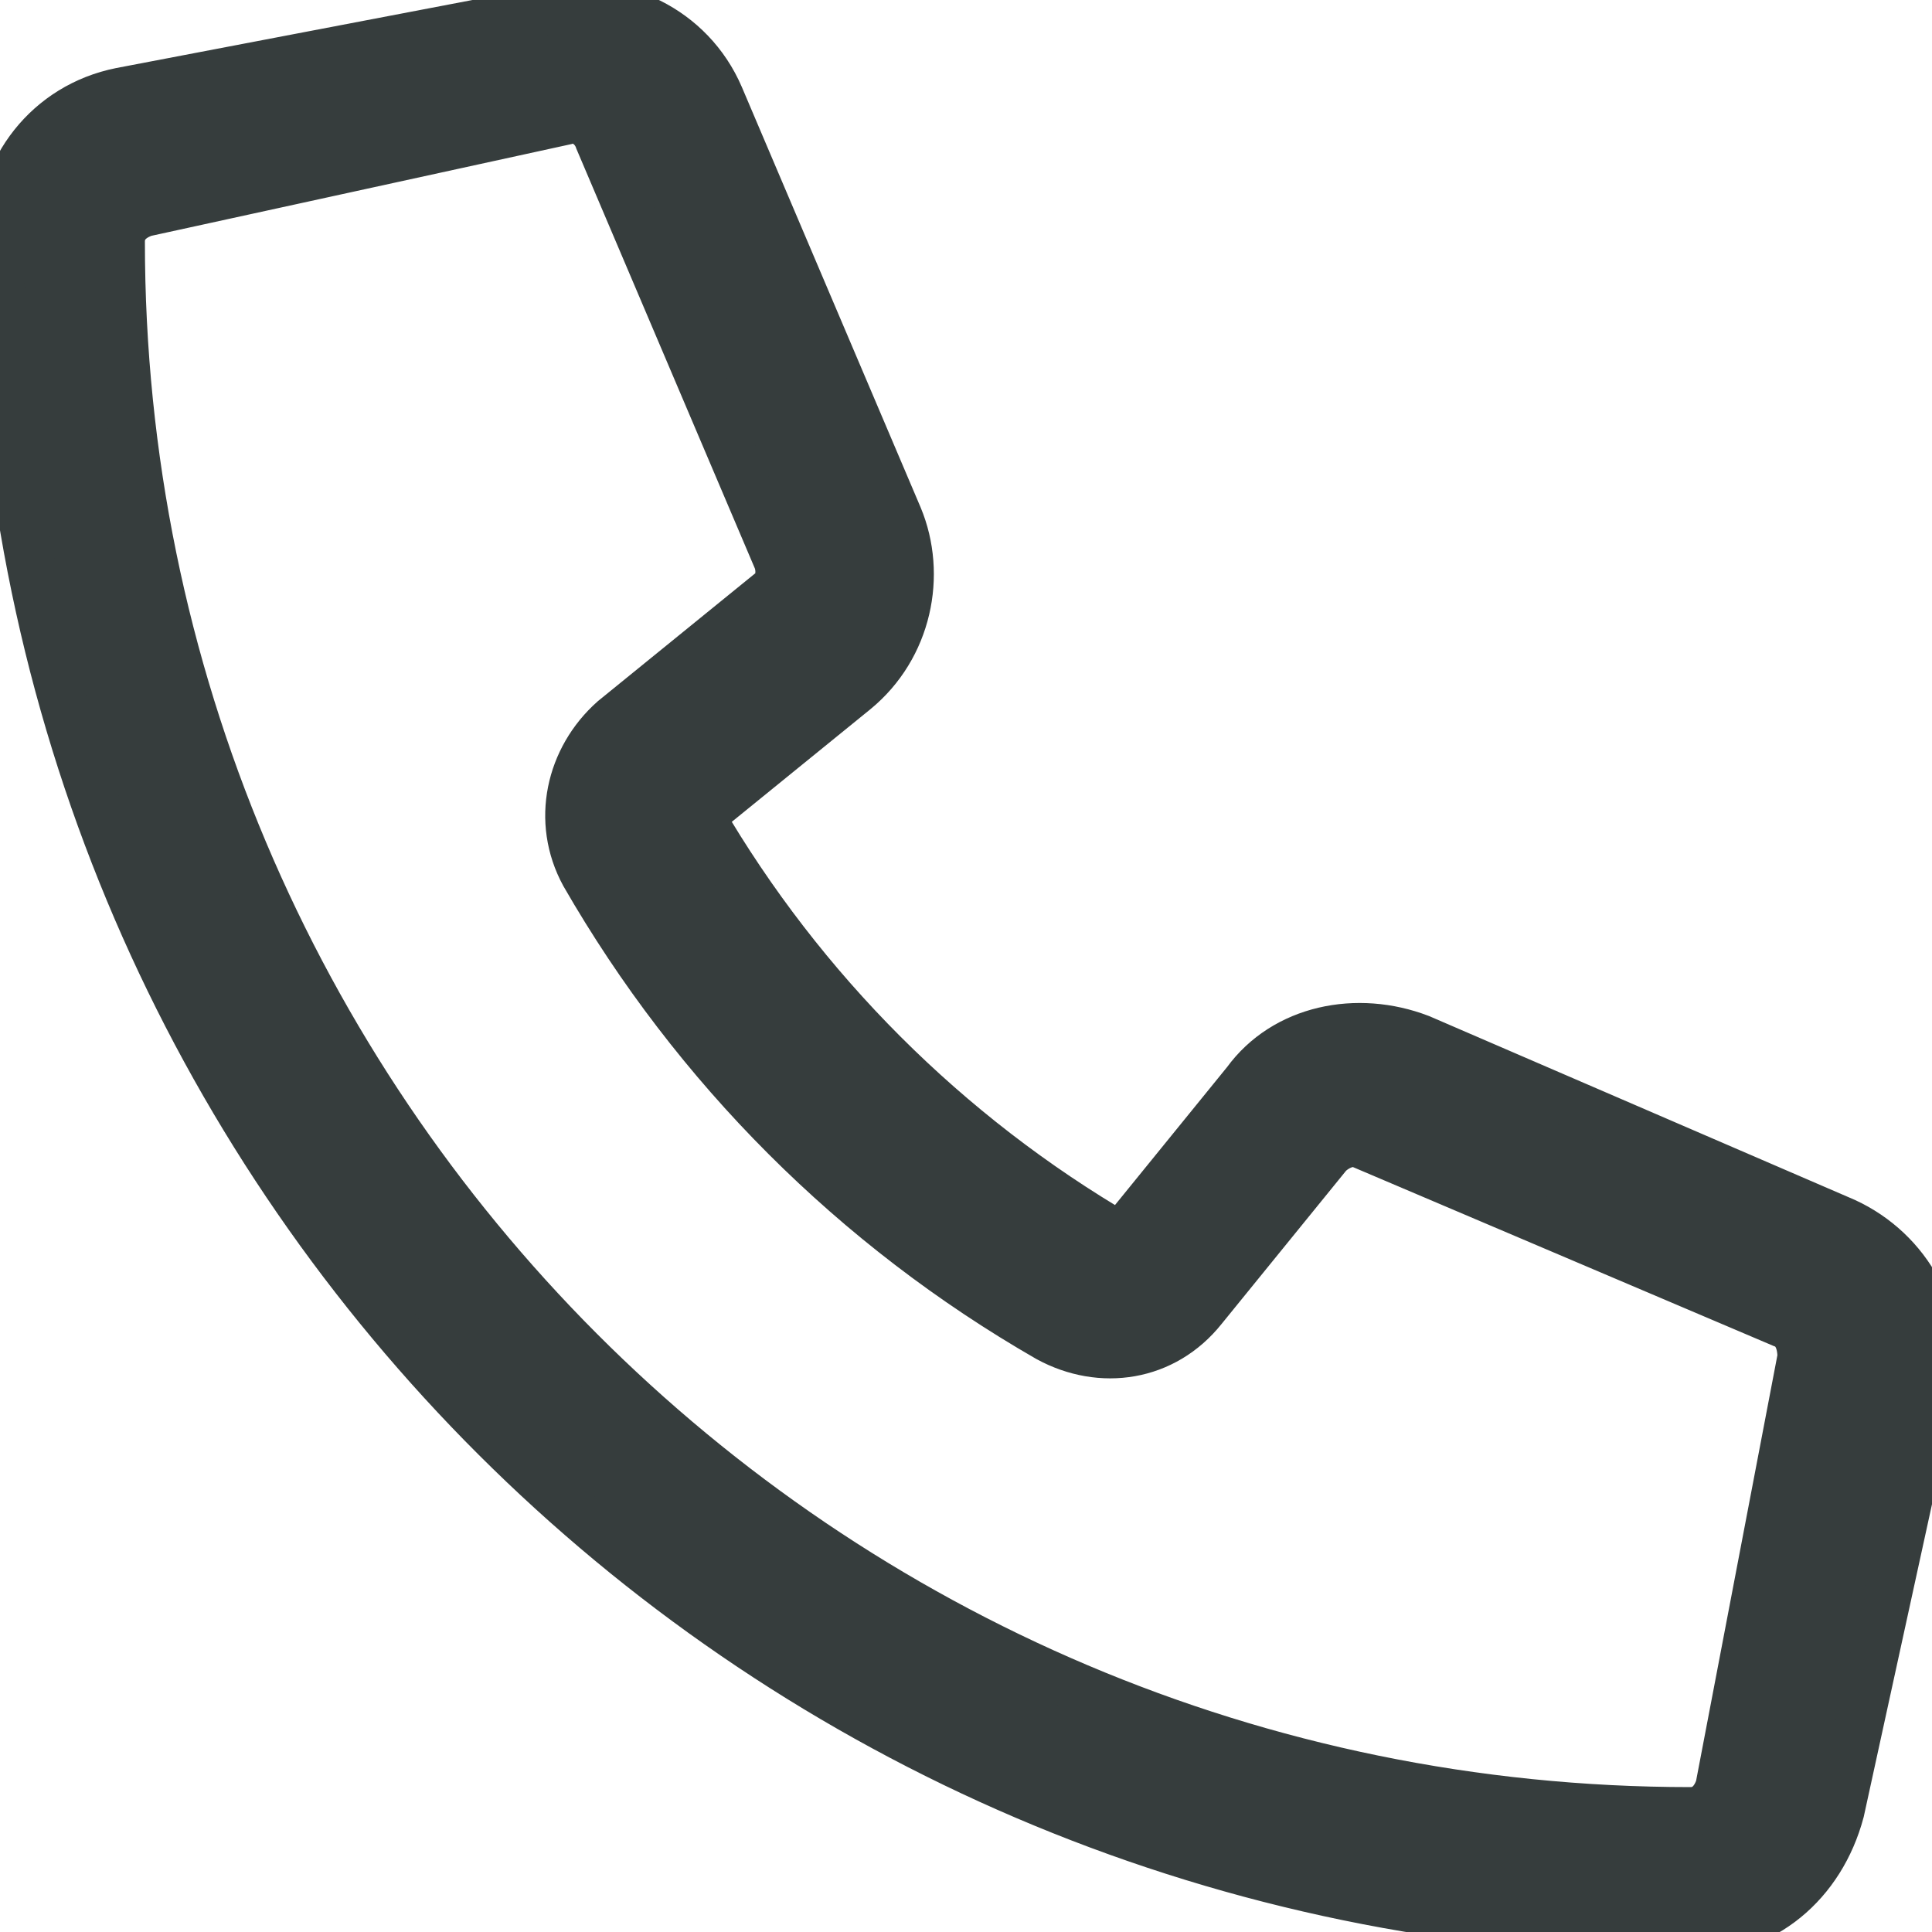 <?xml version="1.0" encoding="utf-8"?>
<!-- Generator: Adobe Illustrator 27.2.0, SVG Export Plug-In . SVG Version: 6.00 Build 0)  -->
<svg version="1.1" id="Capa_1" xmlns="http://www.w3.org/2000/svg" xmlns:xlink="http://www.w3.org/1999/xlink" x="0px" y="0px"
	 viewBox="0 0 40 40" style="enable-background:new 0 0 40 40;" xml:space="preserve">
<style type="text/css">
	.st0{fill:#363D3D;stroke:#363D3D;stroke-miterlimit:10;}
</style>
<path class="st0" d="M29.4,21.5c-1.3-0.5-2.8-0.2-3.6,0.9l-2.6,3.2c-3.6-2.1-6.6-5.1-8.7-8.7l3.2-2.6c1.1-0.9,1.4-2.4,0.9-3.6
	L14.9,2c-0.6-1.4-2.1-2.1-3.5-1.8L2.5,1.9C1,2.2,0,3.5,0,5l0,0c0,18.5,14.3,33.6,32.5,34.9c0.4,0,0.7,0,1.1,0.1l0,0l0,0
	c0.5,0,0.9,0,1.4,0l0,0c1.5,0,2.7-1,3.1-2.5l1.9-8.7c0.3-1.5-0.5-2.9-1.8-3.5L29.4,21.5L29.4,21.5z M35,37.5C17,37.5,2.5,22.9,2.5,5
	l0,0l0,0l0,0l0,0l0,0l0,0l0,0l0,0l0,0l0,0l0,0l0,0l0,0l0,0l0,0l0,0l0,0l0,0l0,0l0,0l0,0l0,0l0,0l0,0c0-0.3,0.2-0.5,0.5-0.6l8.7-1.9
	c0.3-0.1,0.6,0.1,0.7,0.4l3.7,8.7c0.1,0.3,0,0.6-0.2,0.7l-3.2,2.6c-0.9,0.8-1.2,2.1-0.6,3.2c2.3,4,5.6,7.3,9.6,9.6
	c1.1,0.6,2.4,0.4,3.2-0.6l2.6-3.2c0.2-0.2,0.5-0.3,0.7-0.2l8.7,3.7c0.3,0.1,0.4,0.4,0.4,0.7L35.6,37C35.5,37.3,35.3,37.5,35,37.5
	L35,37.5L35,37.5z"/>
</svg>
